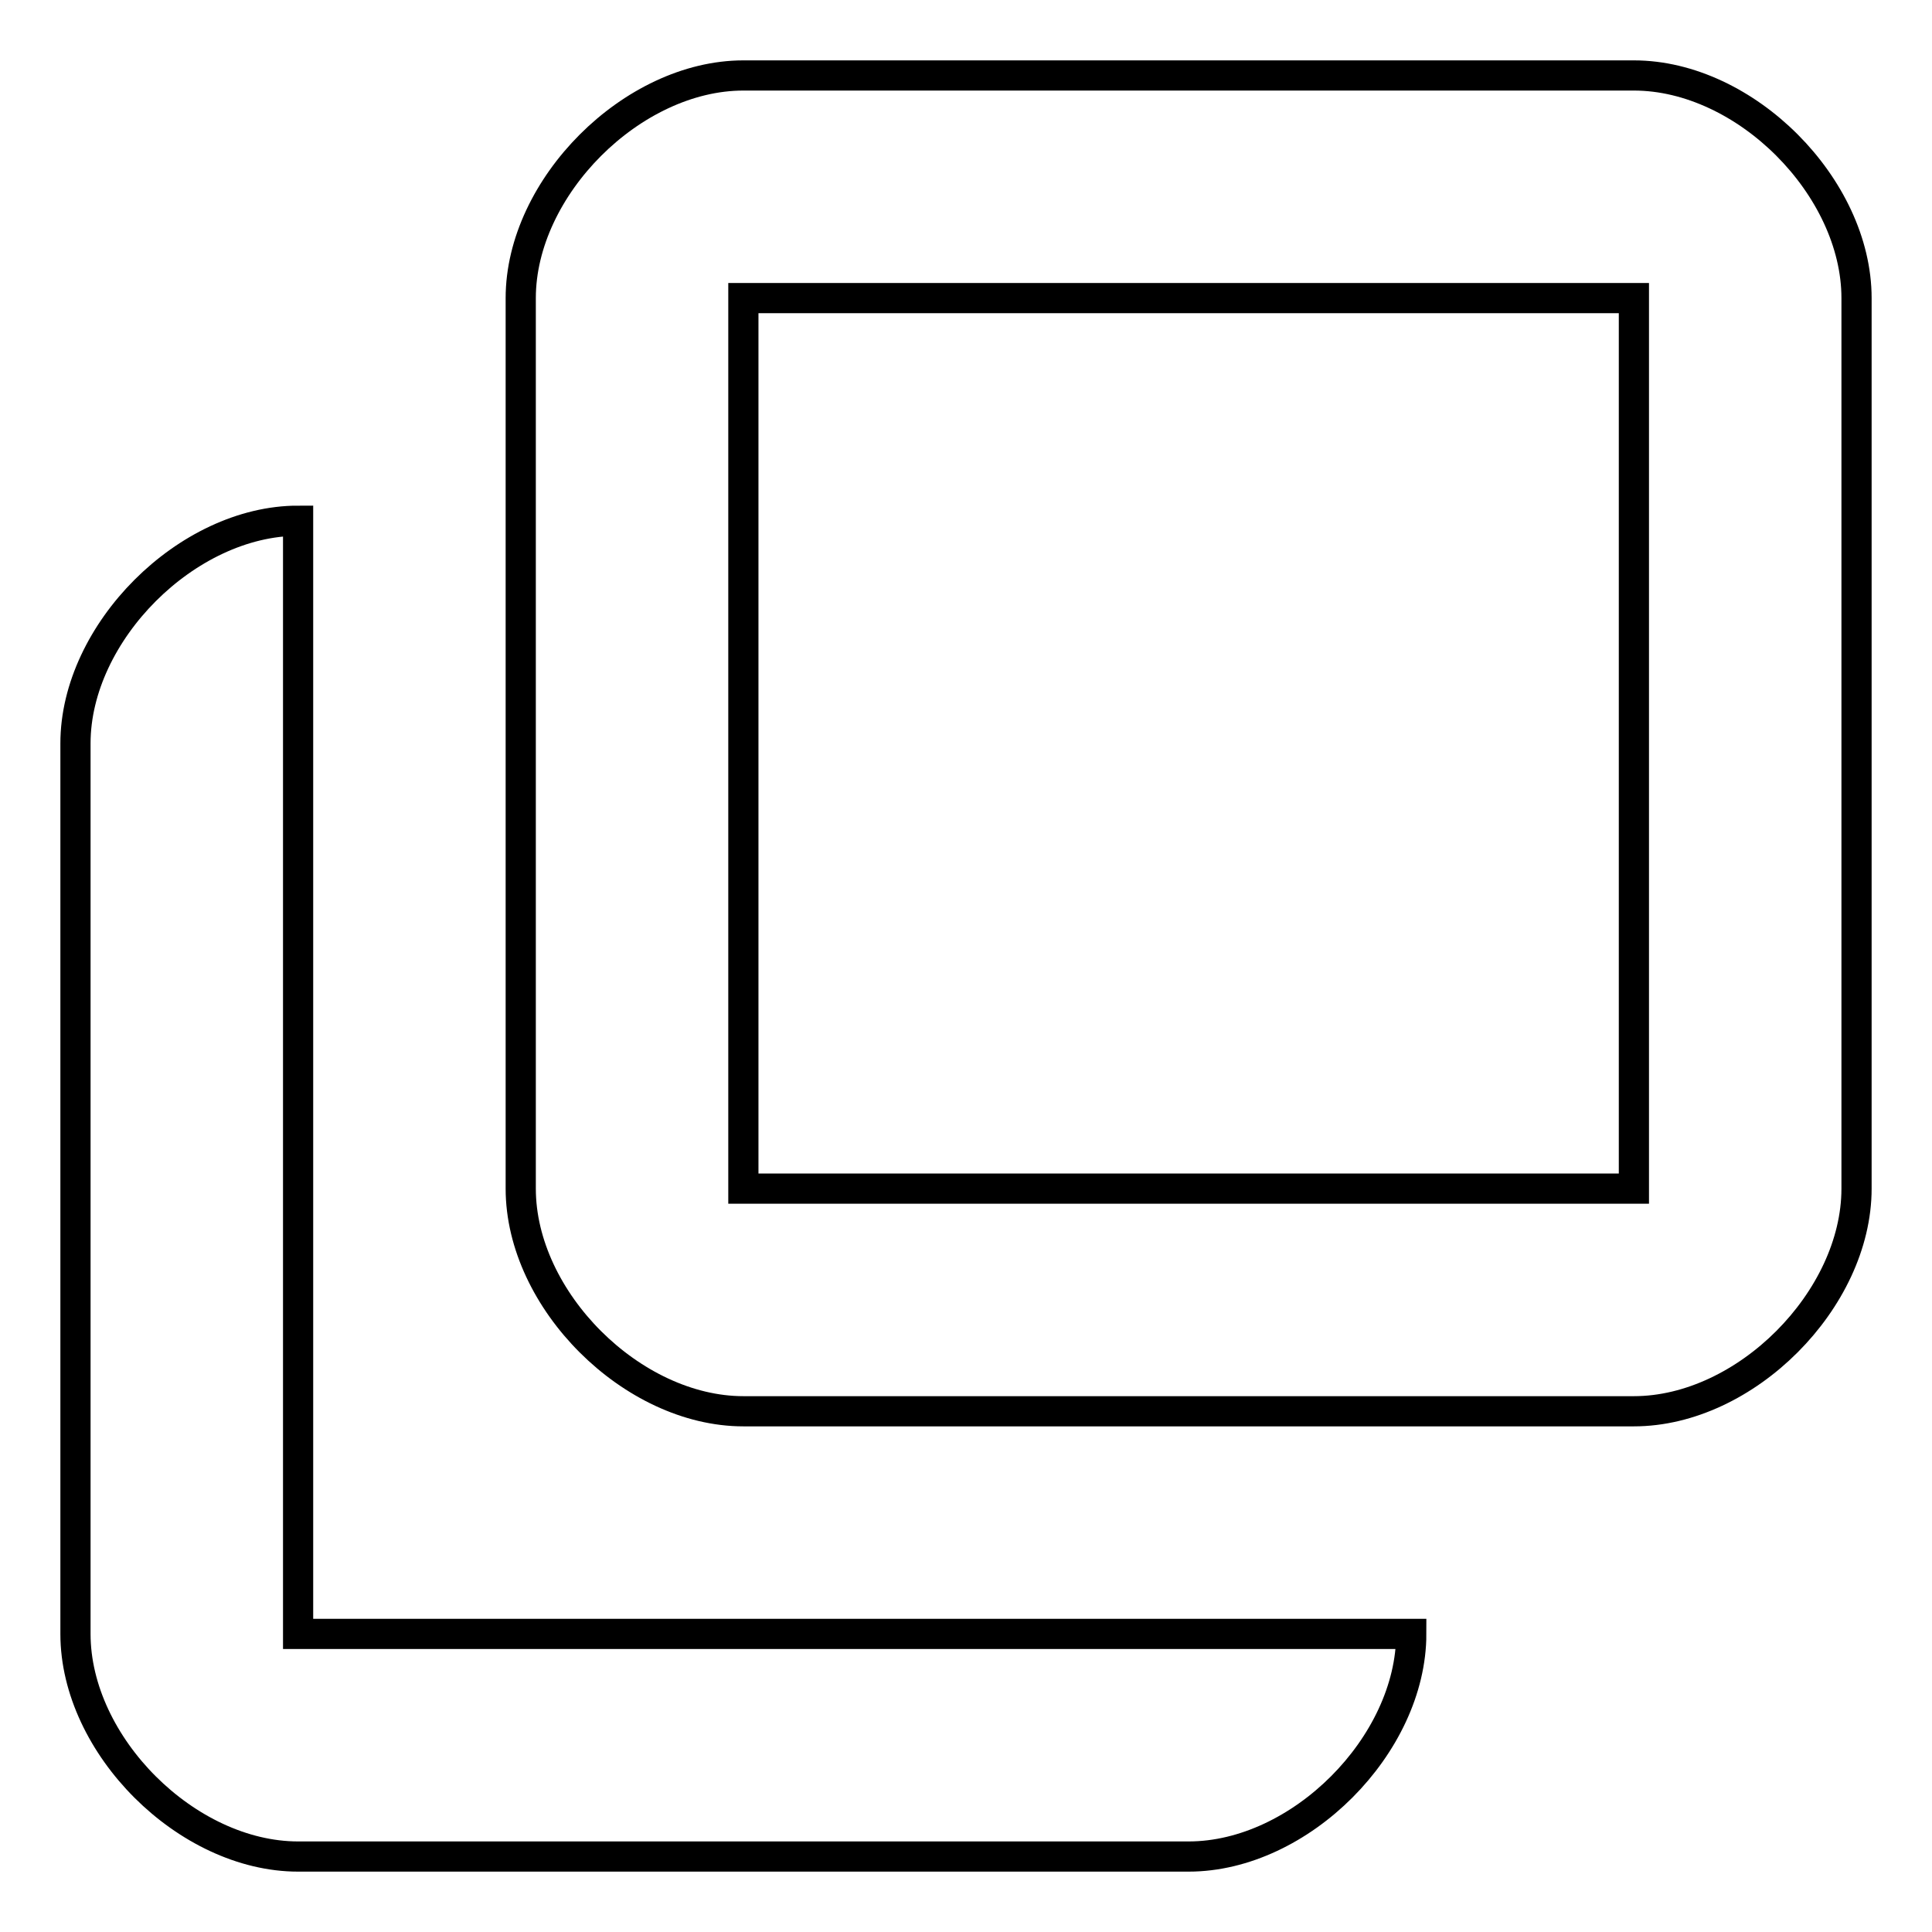 <?xml version="1.0" encoding="utf-8"?>
<!-- Svg Vector Icons : http://www.onlinewebfonts.com/icon -->
<!DOCTYPE svg PUBLIC "-//W3C//DTD SVG 1.1//EN" "http://www.w3.org/Graphics/SVG/1.1/DTD/svg11.dtd">
<svg version="1.1" xmlns="http://www.w3.org/2000/svg" xmlns:xlink="http://www.w3.org/1999/xlink" x="0px" y="0px" viewBox="0 0 256 256" enable-background="new 0 0 256 256" xml:space="preserve">
<g><g><path stroke-width="4" fill-opacity="0" stroke="#000000"  d="M98.5,10C83.8,10,69,24.8,69,39.5v118c0,14.8,14.8,29.5,29.5,29.5h118c14.8,0,29.5-14.8,29.5-29.5v-118c0-14.7-14.7-29.5-29.5-29.5H98.5z M98.5,39.5h118v118h-118V39.5z"/><path stroke-width="4" fill-opacity="0" stroke="#000000"  d="M39.5,69C24.8,69,10,83.8,10,98.5v118c0,14.8,14.8,29.5,29.5,29.5h118c14.8,0,29.5-14.8,29.5-29.5h-29.5h-118v-118V69z"/></g></g>
</svg>